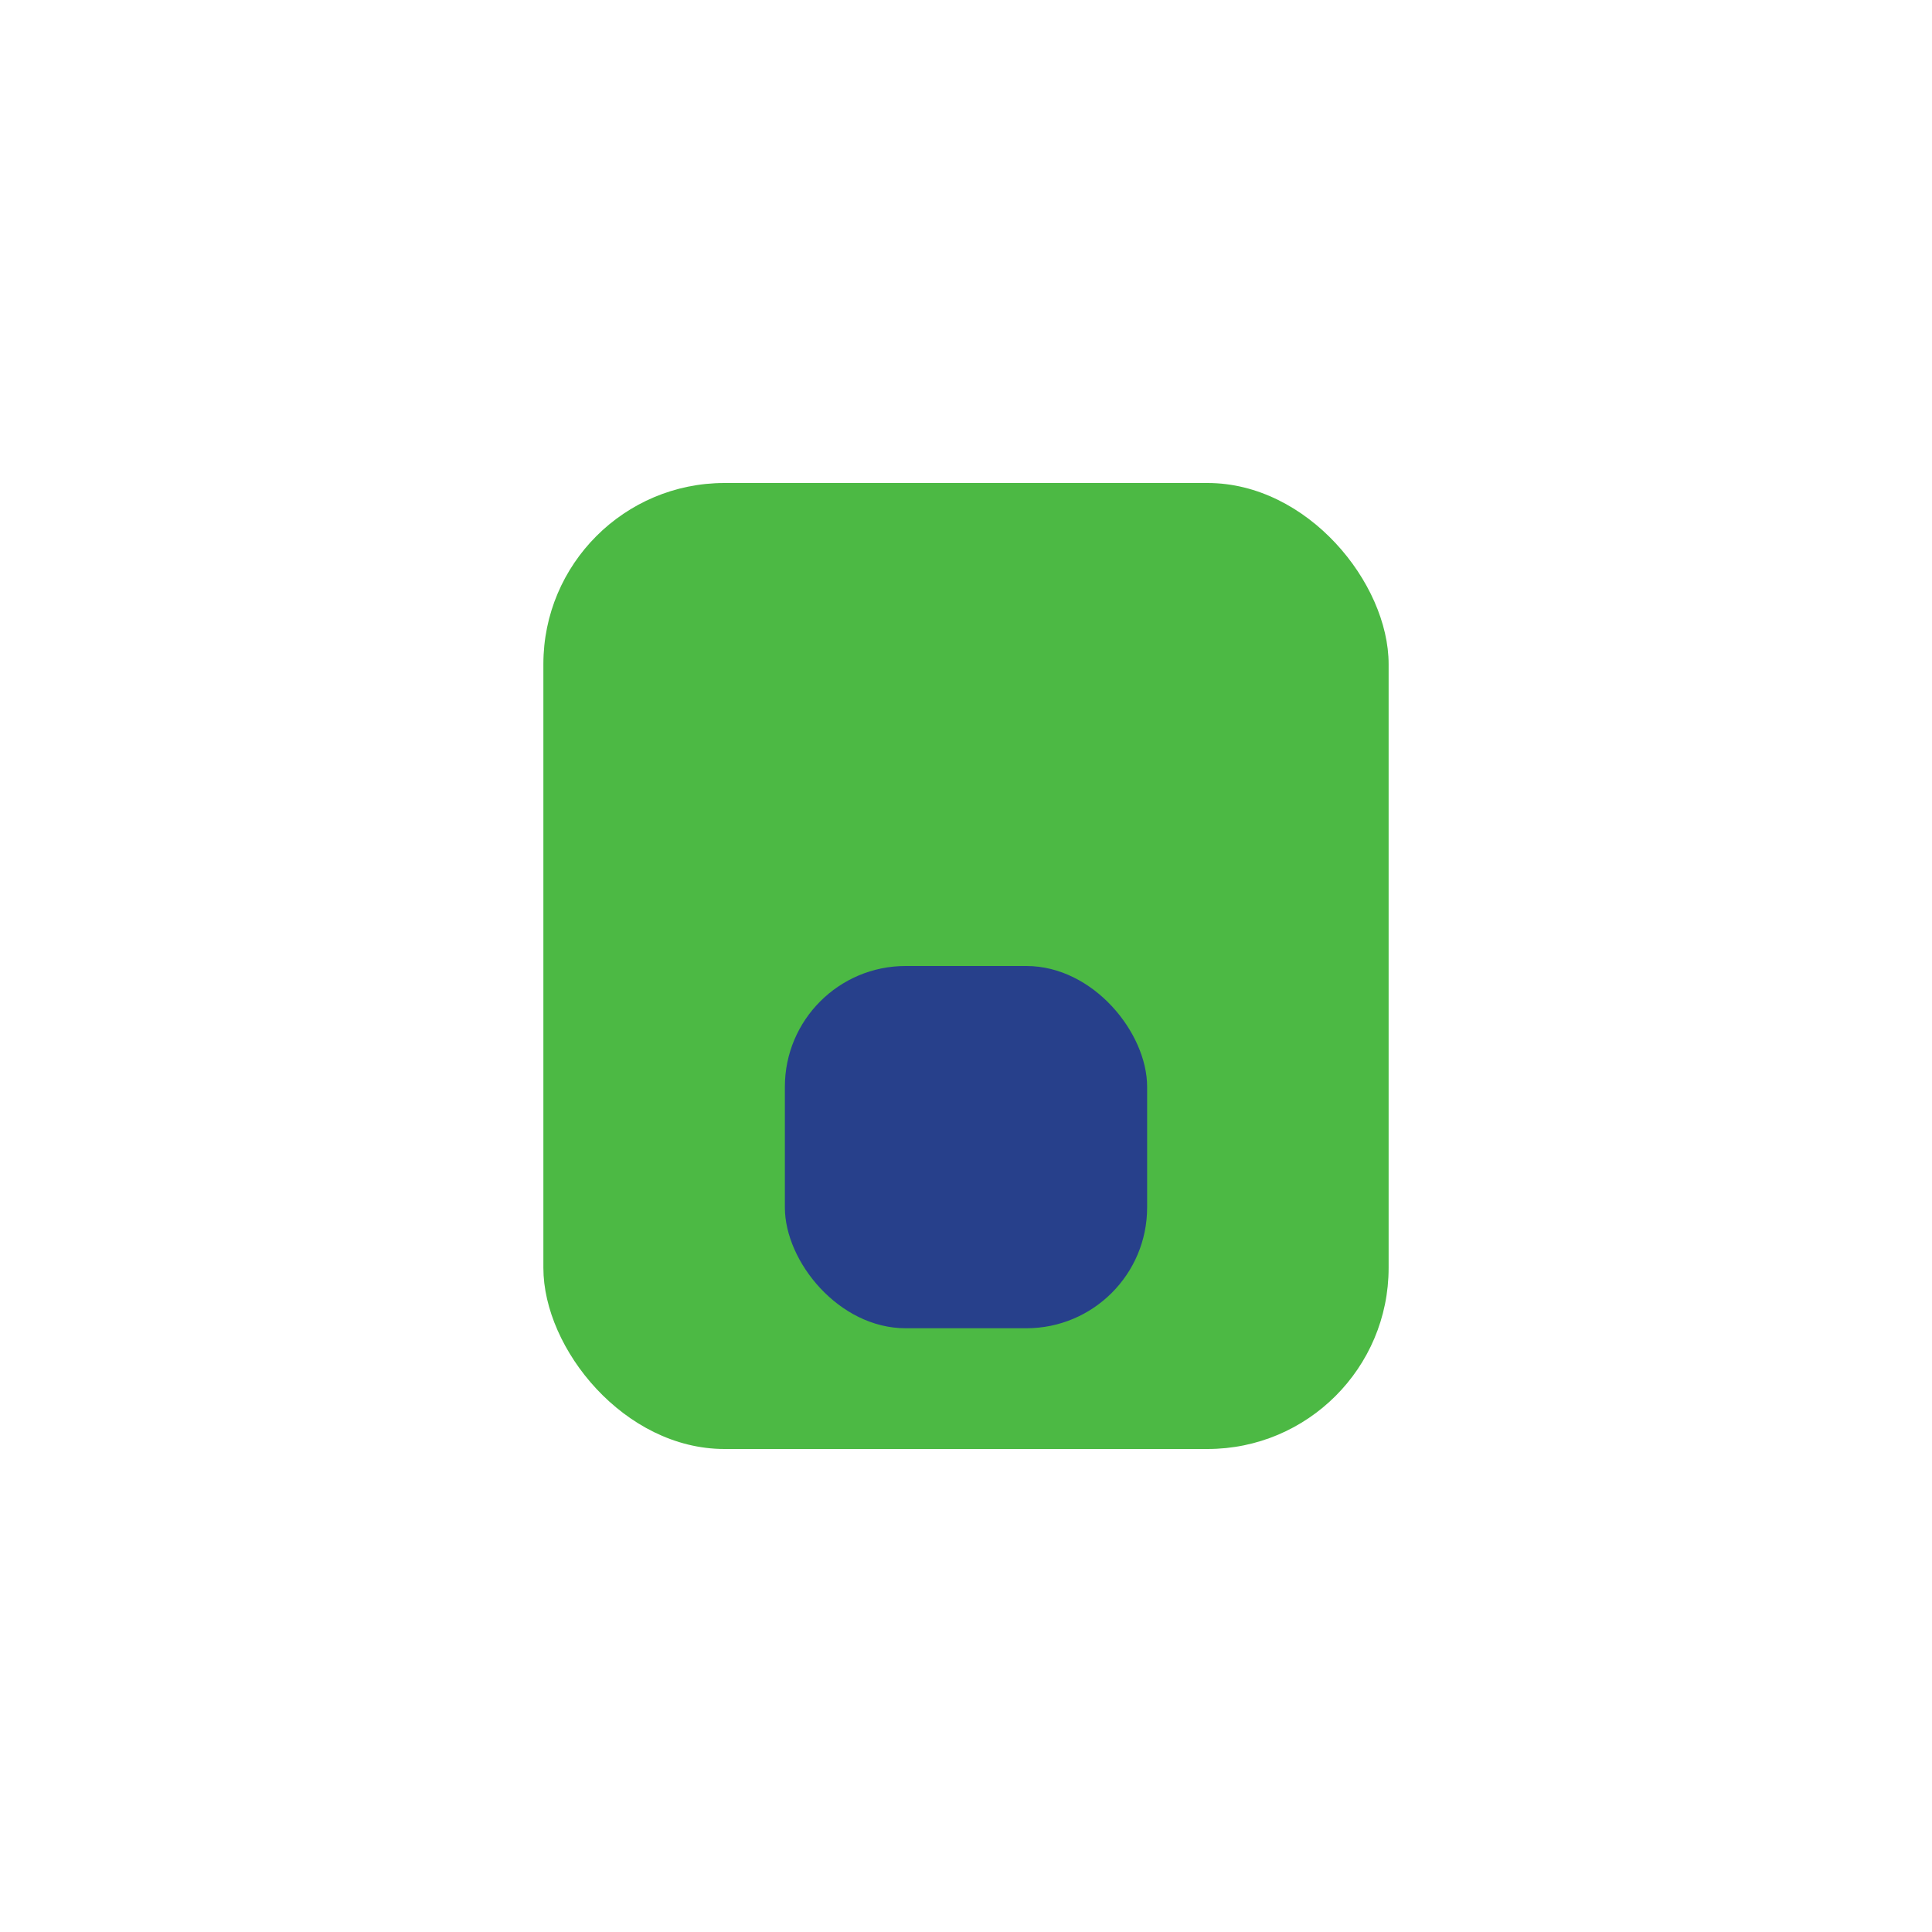 <?xml version="1.0" encoding="UTF-8"?>
<svg xmlns="http://www.w3.org/2000/svg" width="32" height="32" viewBox="0 0 32 32"><rect x="9" y="8" width="14" height="16" rx="3" fill="#4CB944"/><rect x="13" y="16" width="6" height="6" rx="2" fill="#27408B"/></svg>